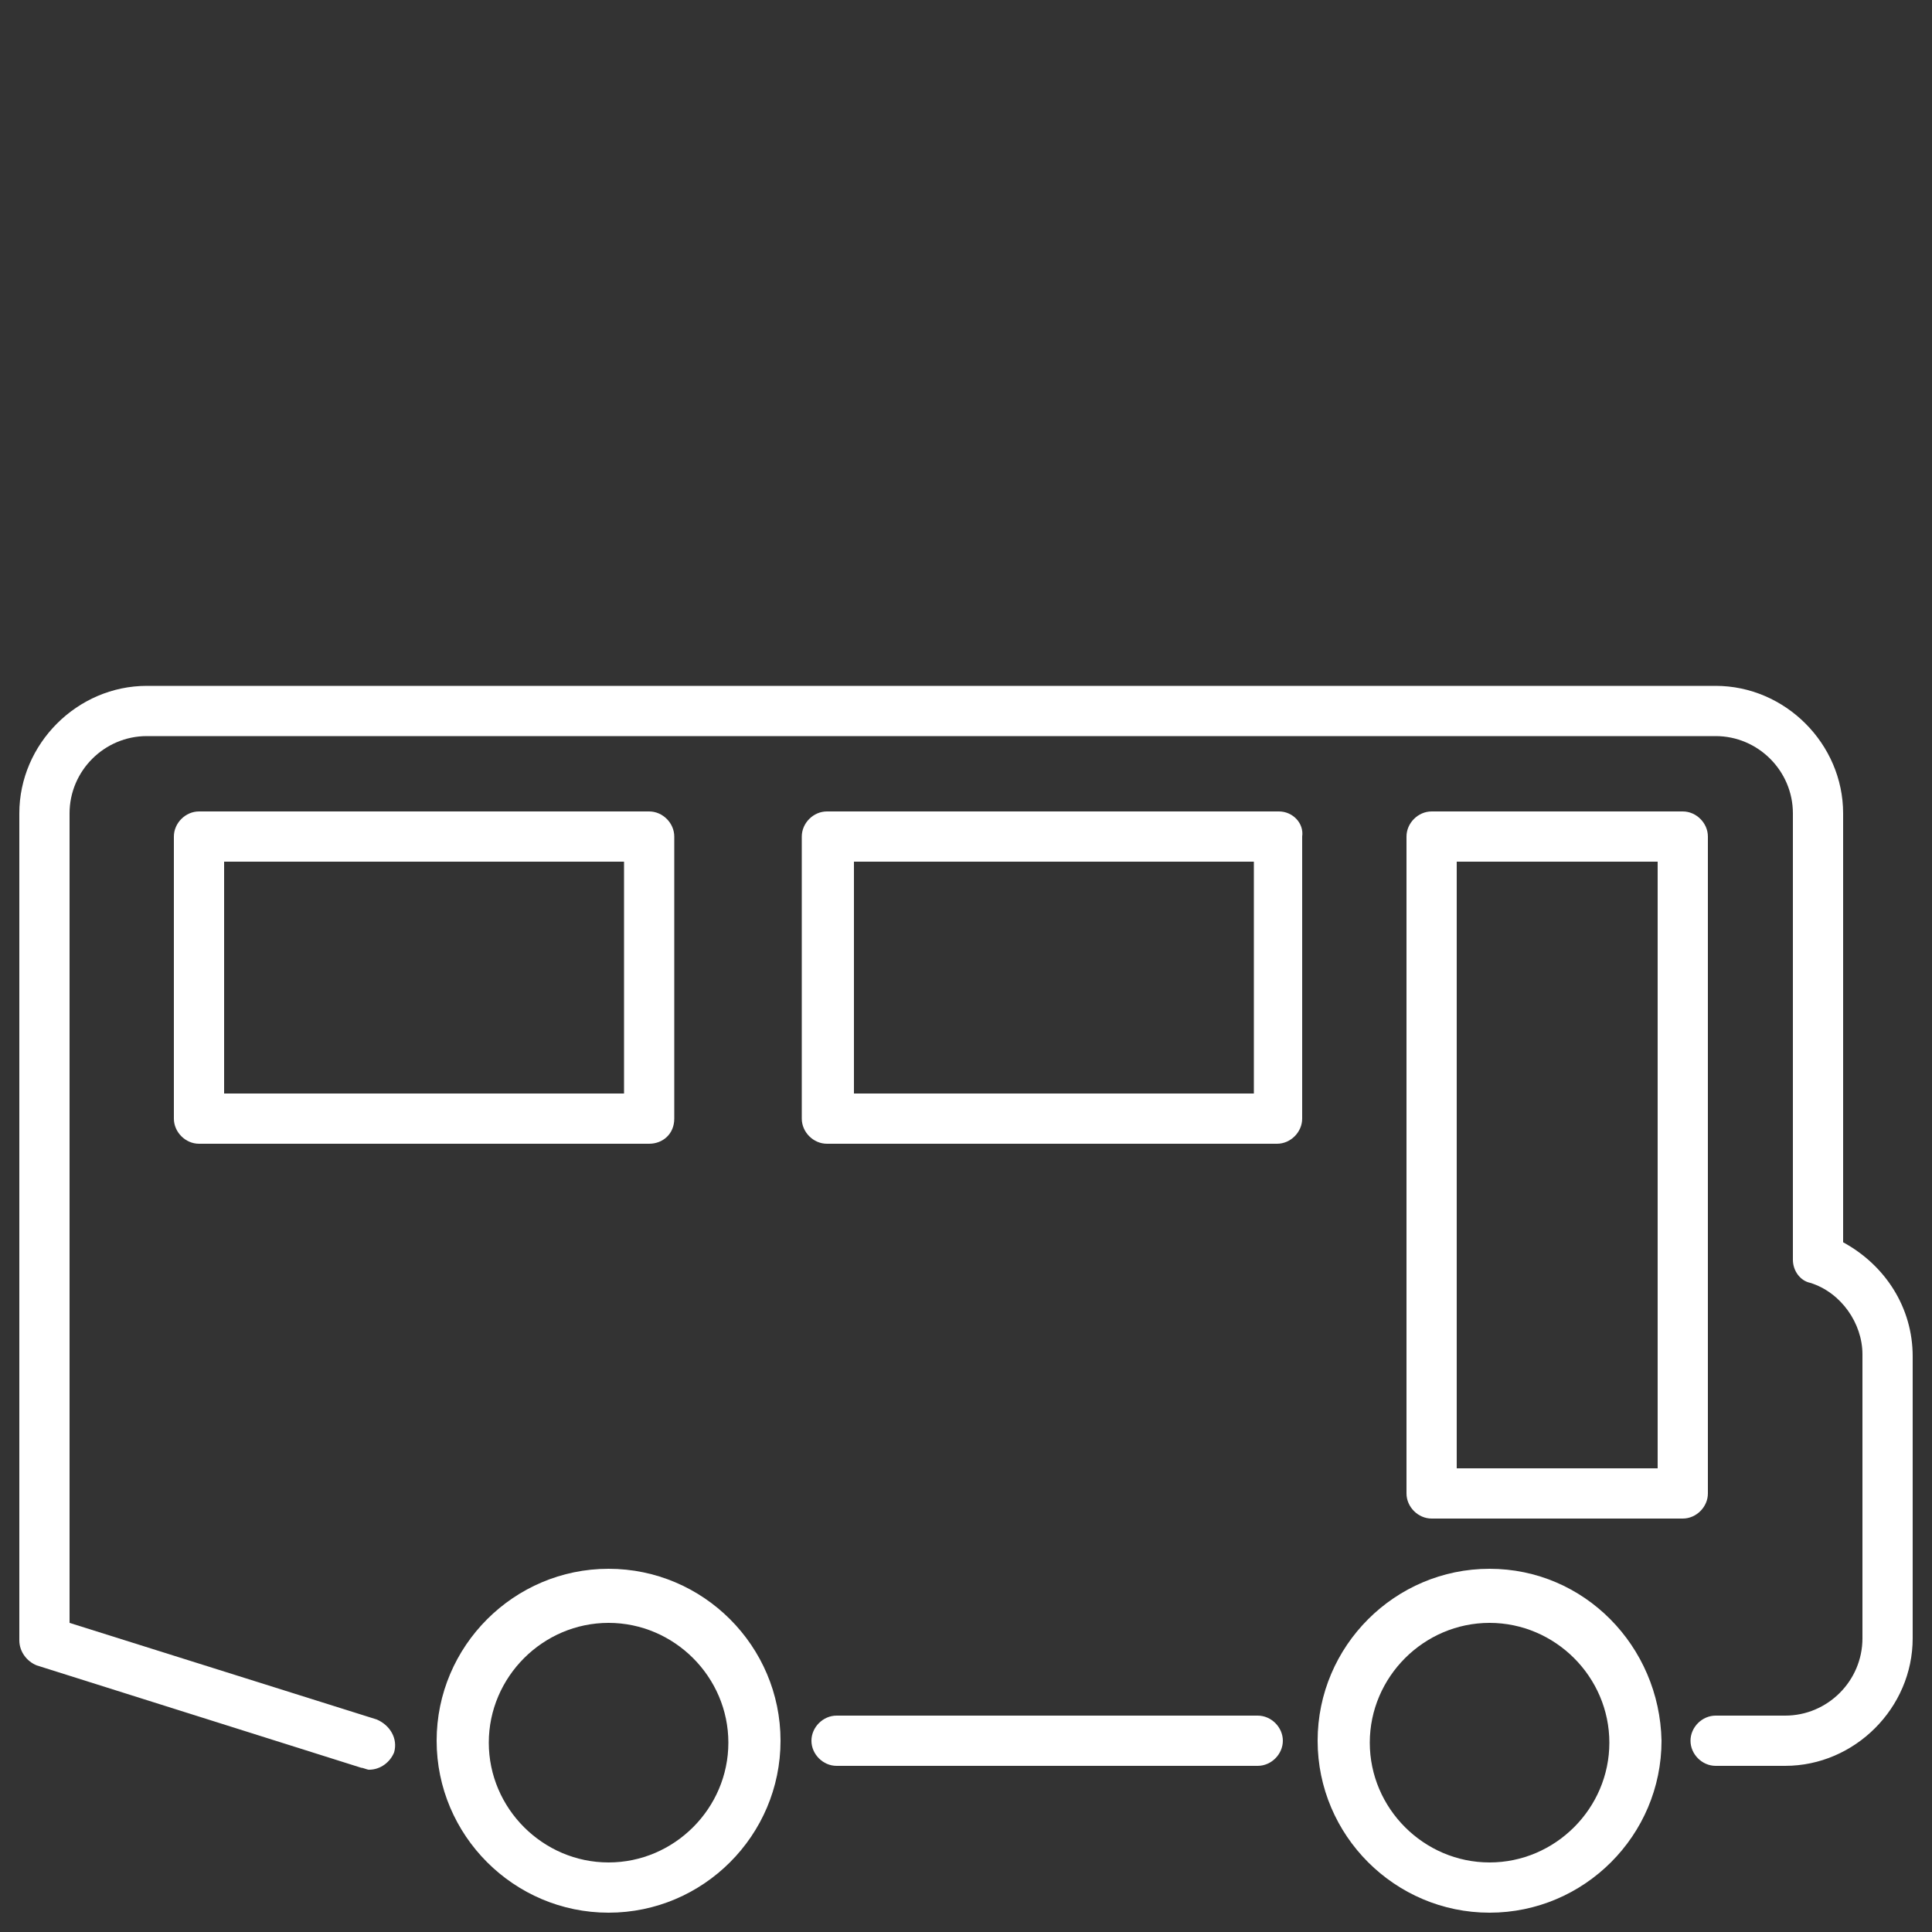 <?xml version="1.0" encoding="UTF-8"?>
<!-- Generator: Adobe Illustrator 22.0.1, SVG Export Plug-In . SVG Version: 6.00 Build 0)  -->
<svg xmlns="http://www.w3.org/2000/svg" xmlns:xlink="http://www.w3.org/1999/xlink" version="1.1" id="Capa_1" x="0px" y="0px" width="100px" height="100px" viewBox="0 0 100 100" style="enable-background:new 0 0 100 100;" xml:space="preserve">
<rect x="0" y="0" width="100" height="100" fill="#333333" stroke="none"/>
<style type="text/css">
	.st0{fill:#FFFFFF;}
</style>
<g>
	<path class="st0" d="M31.5,81.2c-4.9,0-8.9,4-8.9,8.9c0,4.9,4,8.9,8.9,8.9c4.9,0,8.9-4,8.9-8.9C40.4,85.2,36.4,81.2,31.5,81.2    M31.5,96.4c-3.4,0-6.2-2.8-6.2-6.2c0-3.4,2.8-6.2,6.2-6.2c3.4,0,6.2,2.8,6.2,6.2C37.7,93.6,34.9,96.4,31.5,96.4"></path>
	<path class="st0" d="M77.1,81.2c-4.9,0-8.9,4-8.9,8.9c0,4.9,4,8.9,8.9,8.9c4.9,0,8.9-4,8.9-8.9C85.9,85.2,82,81.2,77.1,81.2    M77.1,96.4c-3.4,0-6.2-2.8-6.2-6.2c0-3.4,2.8-6.2,6.2-6.2c3.4,0,6.2,2.8,6.2,6.2C83.3,93.6,80.5,96.4,77.1,96.4"></path>
	<path class="st0" d="M95.4,64.3V42.1c0-3.6-3-6.6-6.6-6.6H7.6c-3.6,0-6.6,3-6.6,6.6v42.8c0,0.6,0.4,1.1,0.9,1.3l16.8,5.3   c0.1,0,0.3,0.1,0.4,0.1c0.6,0,1.1-0.4,1.3-0.9c0.2-0.7-0.2-1.4-0.9-1.7l-15.9-5V42.1c0-2.2,1.8-4,4-4h81.2c2.2,0,4,1.8,4,4v23.1   c0,0.6,0.4,1.1,0.9,1.2c1.6,0.5,2.7,2.1,2.7,3.7v14.7c0,2.2-1.8,4-4,4h-3.6c-0.7,0-1.3,0.6-1.3,1.3c0,0.7,0.6,1.3,1.3,1.3h3.6   c3.6,0,6.6-3,6.6-6.6V70.2C99,67.7,97.6,65.5,95.4,64.3"></path>
	<path class="st0" d="M65.1,88.8H43.3c-0.7,0-1.3,0.6-1.3,1.3c0,0.7,0.6,1.3,1.3,1.3h21.8c0.7,0,1.3-0.6,1.3-1.3   C66.4,89.4,65.8,88.8,65.1,88.8"></path>
	<path class="st0" d="M34.9,57.9V43.3c0-0.7-0.6-1.3-1.3-1.3H10.3C9.6,42,9,42.6,9,43.3v14.6c0,0.7,0.6,1.3,1.3,1.3h23.3   C34.3,59.2,34.9,58.7,34.9,57.9 M32.3,56.6H11.6v-12h20.7V56.6z"></path>
	<path class="st0" d="M66.2,42H42.8c-0.7,0-1.3,0.6-1.3,1.3v14.6c0,0.7,0.6,1.3,1.3,1.3h23.3c0.7,0,1.3-0.6,1.3-1.3V43.3   C67.5,42.6,66.9,42,66.2,42 M64.8,56.6H44.2v-12h20.7V56.6z"></path>
	<path class="st0" d="M88.4,77.3v-34c0-0.7-0.6-1.3-1.3-1.3h-13c-0.7,0-1.3,0.6-1.3,1.3v34c0,0.7,0.6,1.3,1.3,1.3h13   C87.8,78.6,88.4,78,88.4,77.3 M85.8,76H75.4V44.6h10.4V76z"></path>
</g>
</svg>

